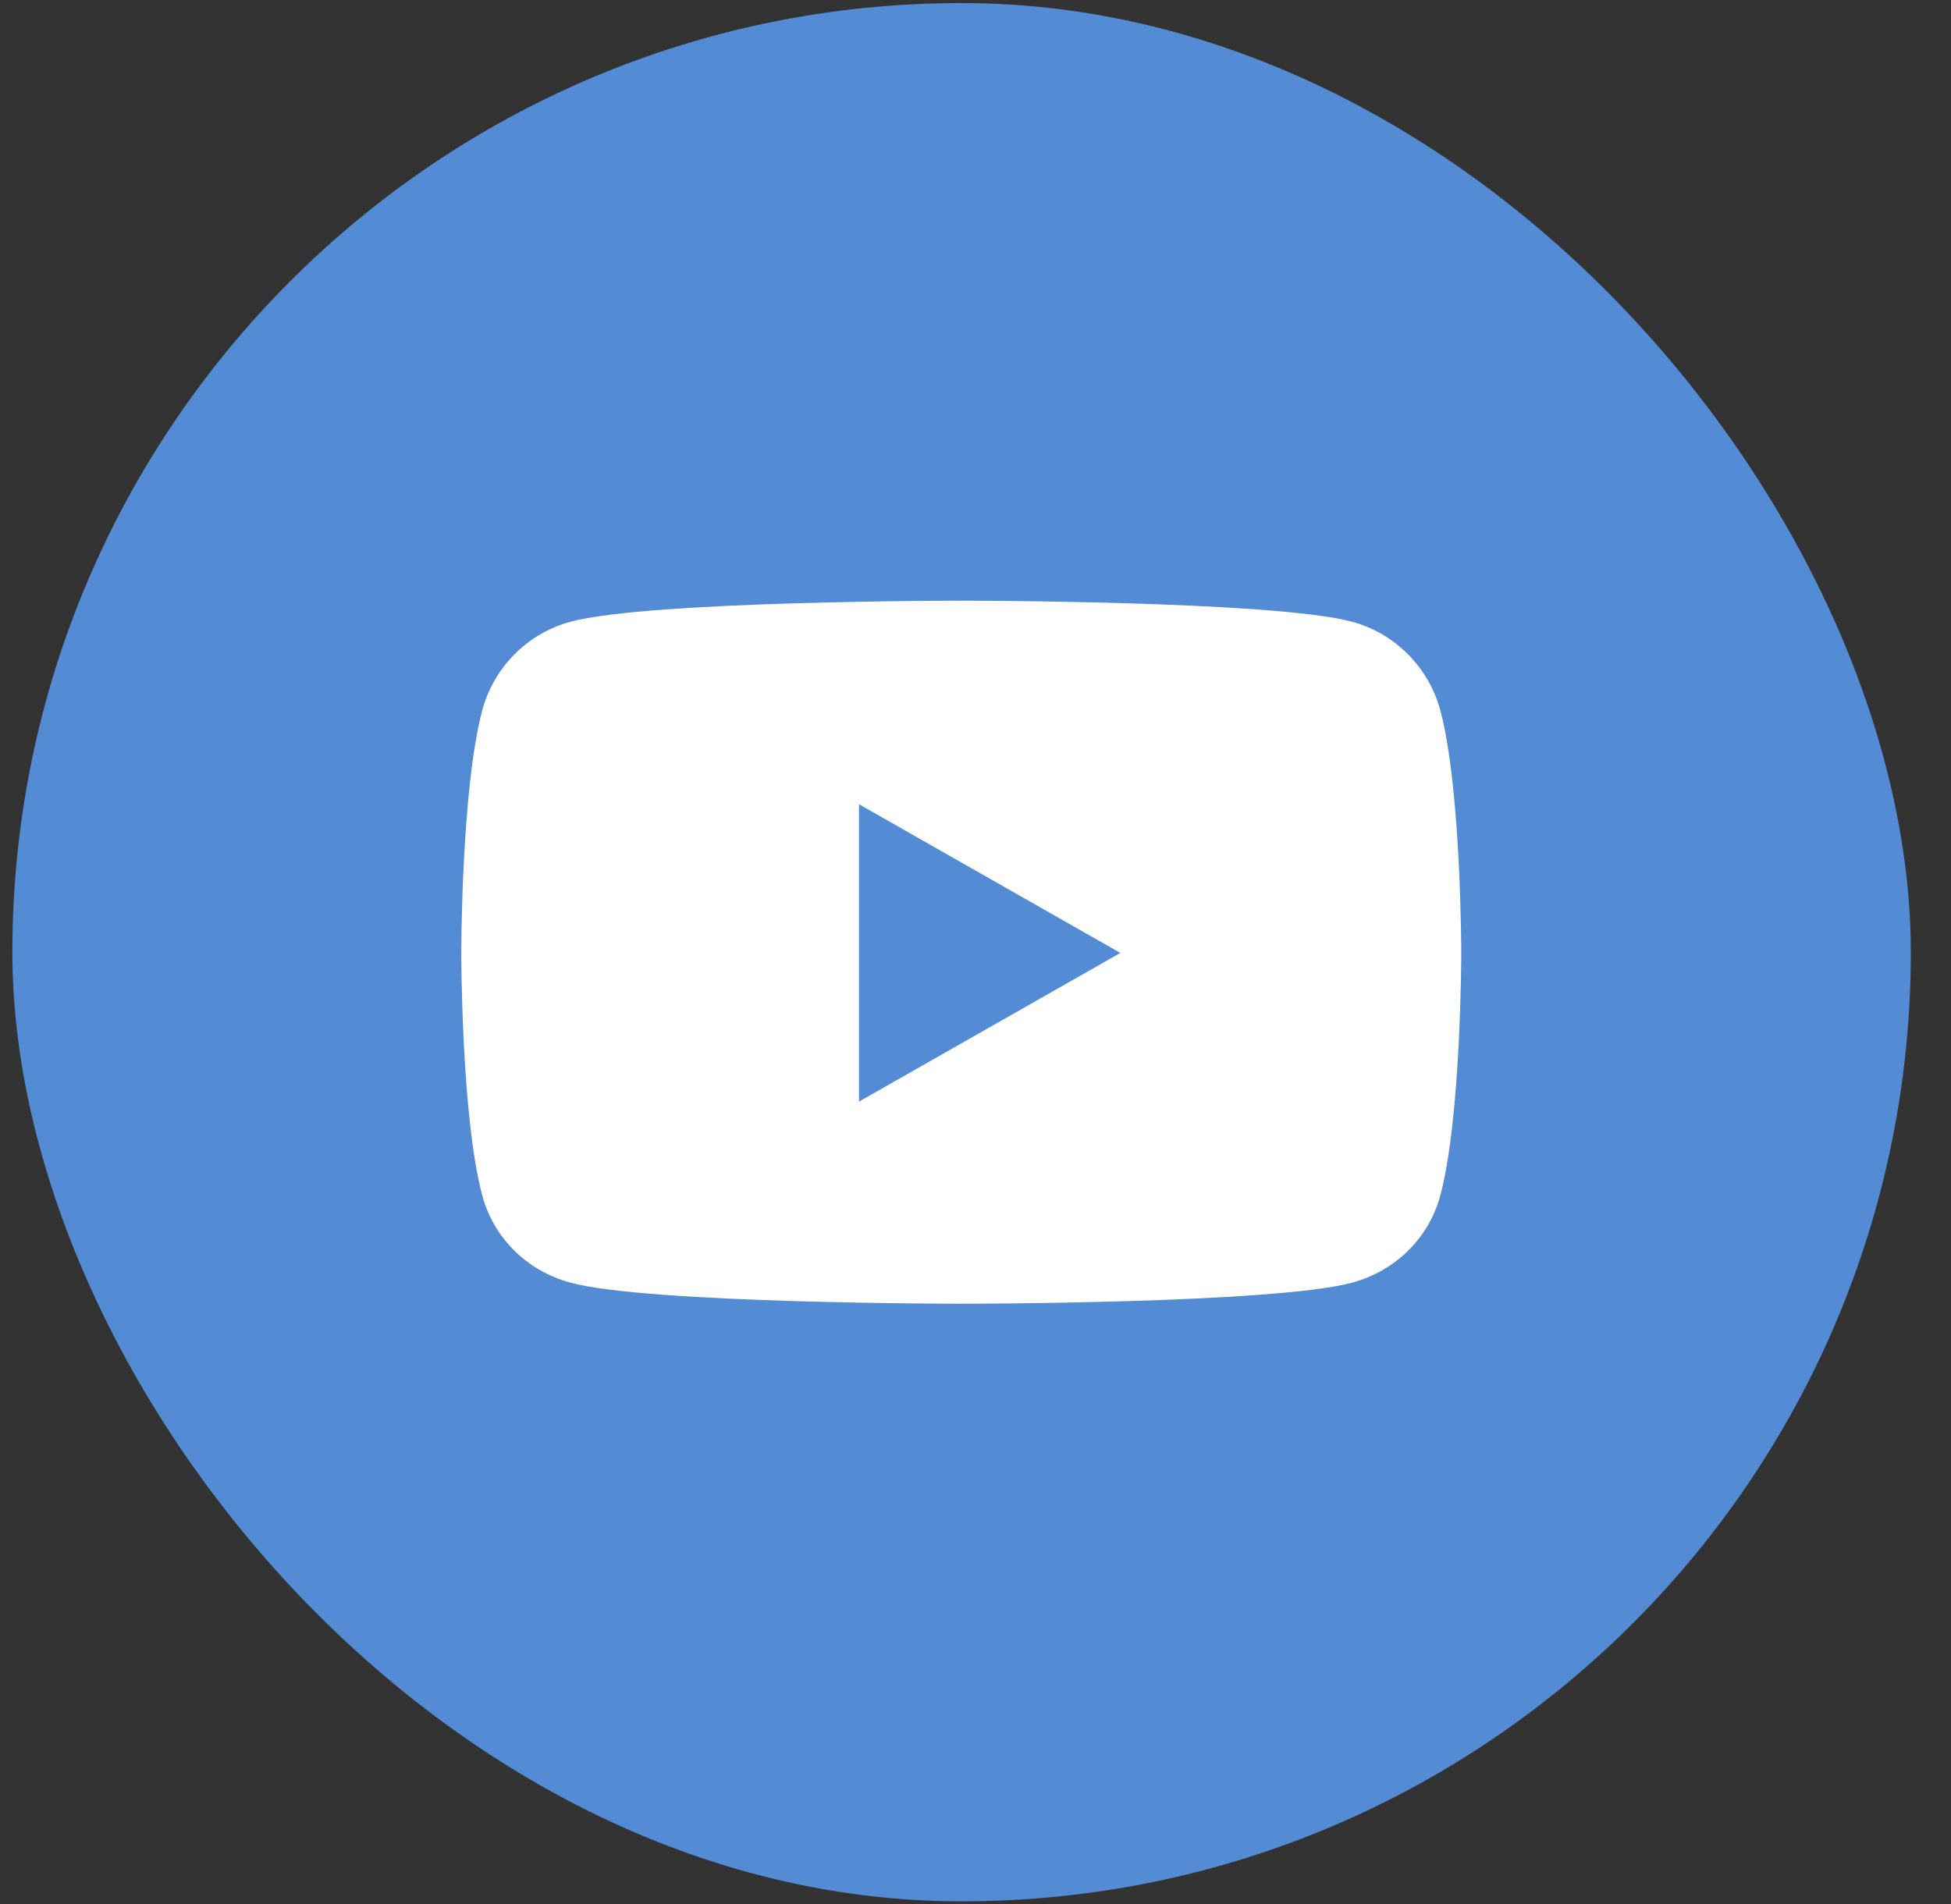 <svg width="42" height="41" viewBox="0 0 42 41" fill="none" xmlns="http://www.w3.org/2000/svg">
<rect x="0" y="0" width="42" height="41" fill="#333333" stroke="none"/>
<rect x="0.266" y="0.066" width="40.869" height="40.869" rx="20.434" fill="#538BD5"/>
<g clip-path="url(#clip0_2768_30560)">
<path d="M31.008 15.3C30.76 14.368 30.03 13.634 29.104 13.385C27.425 12.932 20.694 12.932 20.694 12.932C20.694 12.932 13.962 12.932 12.283 13.385C11.357 13.634 10.627 14.368 10.38 15.3C9.93 16.99 9.93 20.516 9.93 20.516C9.93 20.516 9.93 24.041 10.38 25.731C10.627 26.663 11.357 27.367 12.283 27.616C13.962 28.069 20.694 28.069 20.694 28.069C20.694 28.069 27.425 28.069 29.104 27.616C30.03 27.367 30.76 26.663 31.008 25.731C31.457 24.041 31.457 20.516 31.457 20.516C31.457 20.516 31.457 16.99 31.008 15.3ZM18.492 23.717V17.315L24.118 20.516L18.492 23.717Z" fill="white"/>
</g>
<defs>
<clipPath id="clip0_2768_30560">
<rect width="22.705" height="22.705" fill="white" transform="translate(9.344 9.148)"/>
</clipPath>
</defs>
</svg>
